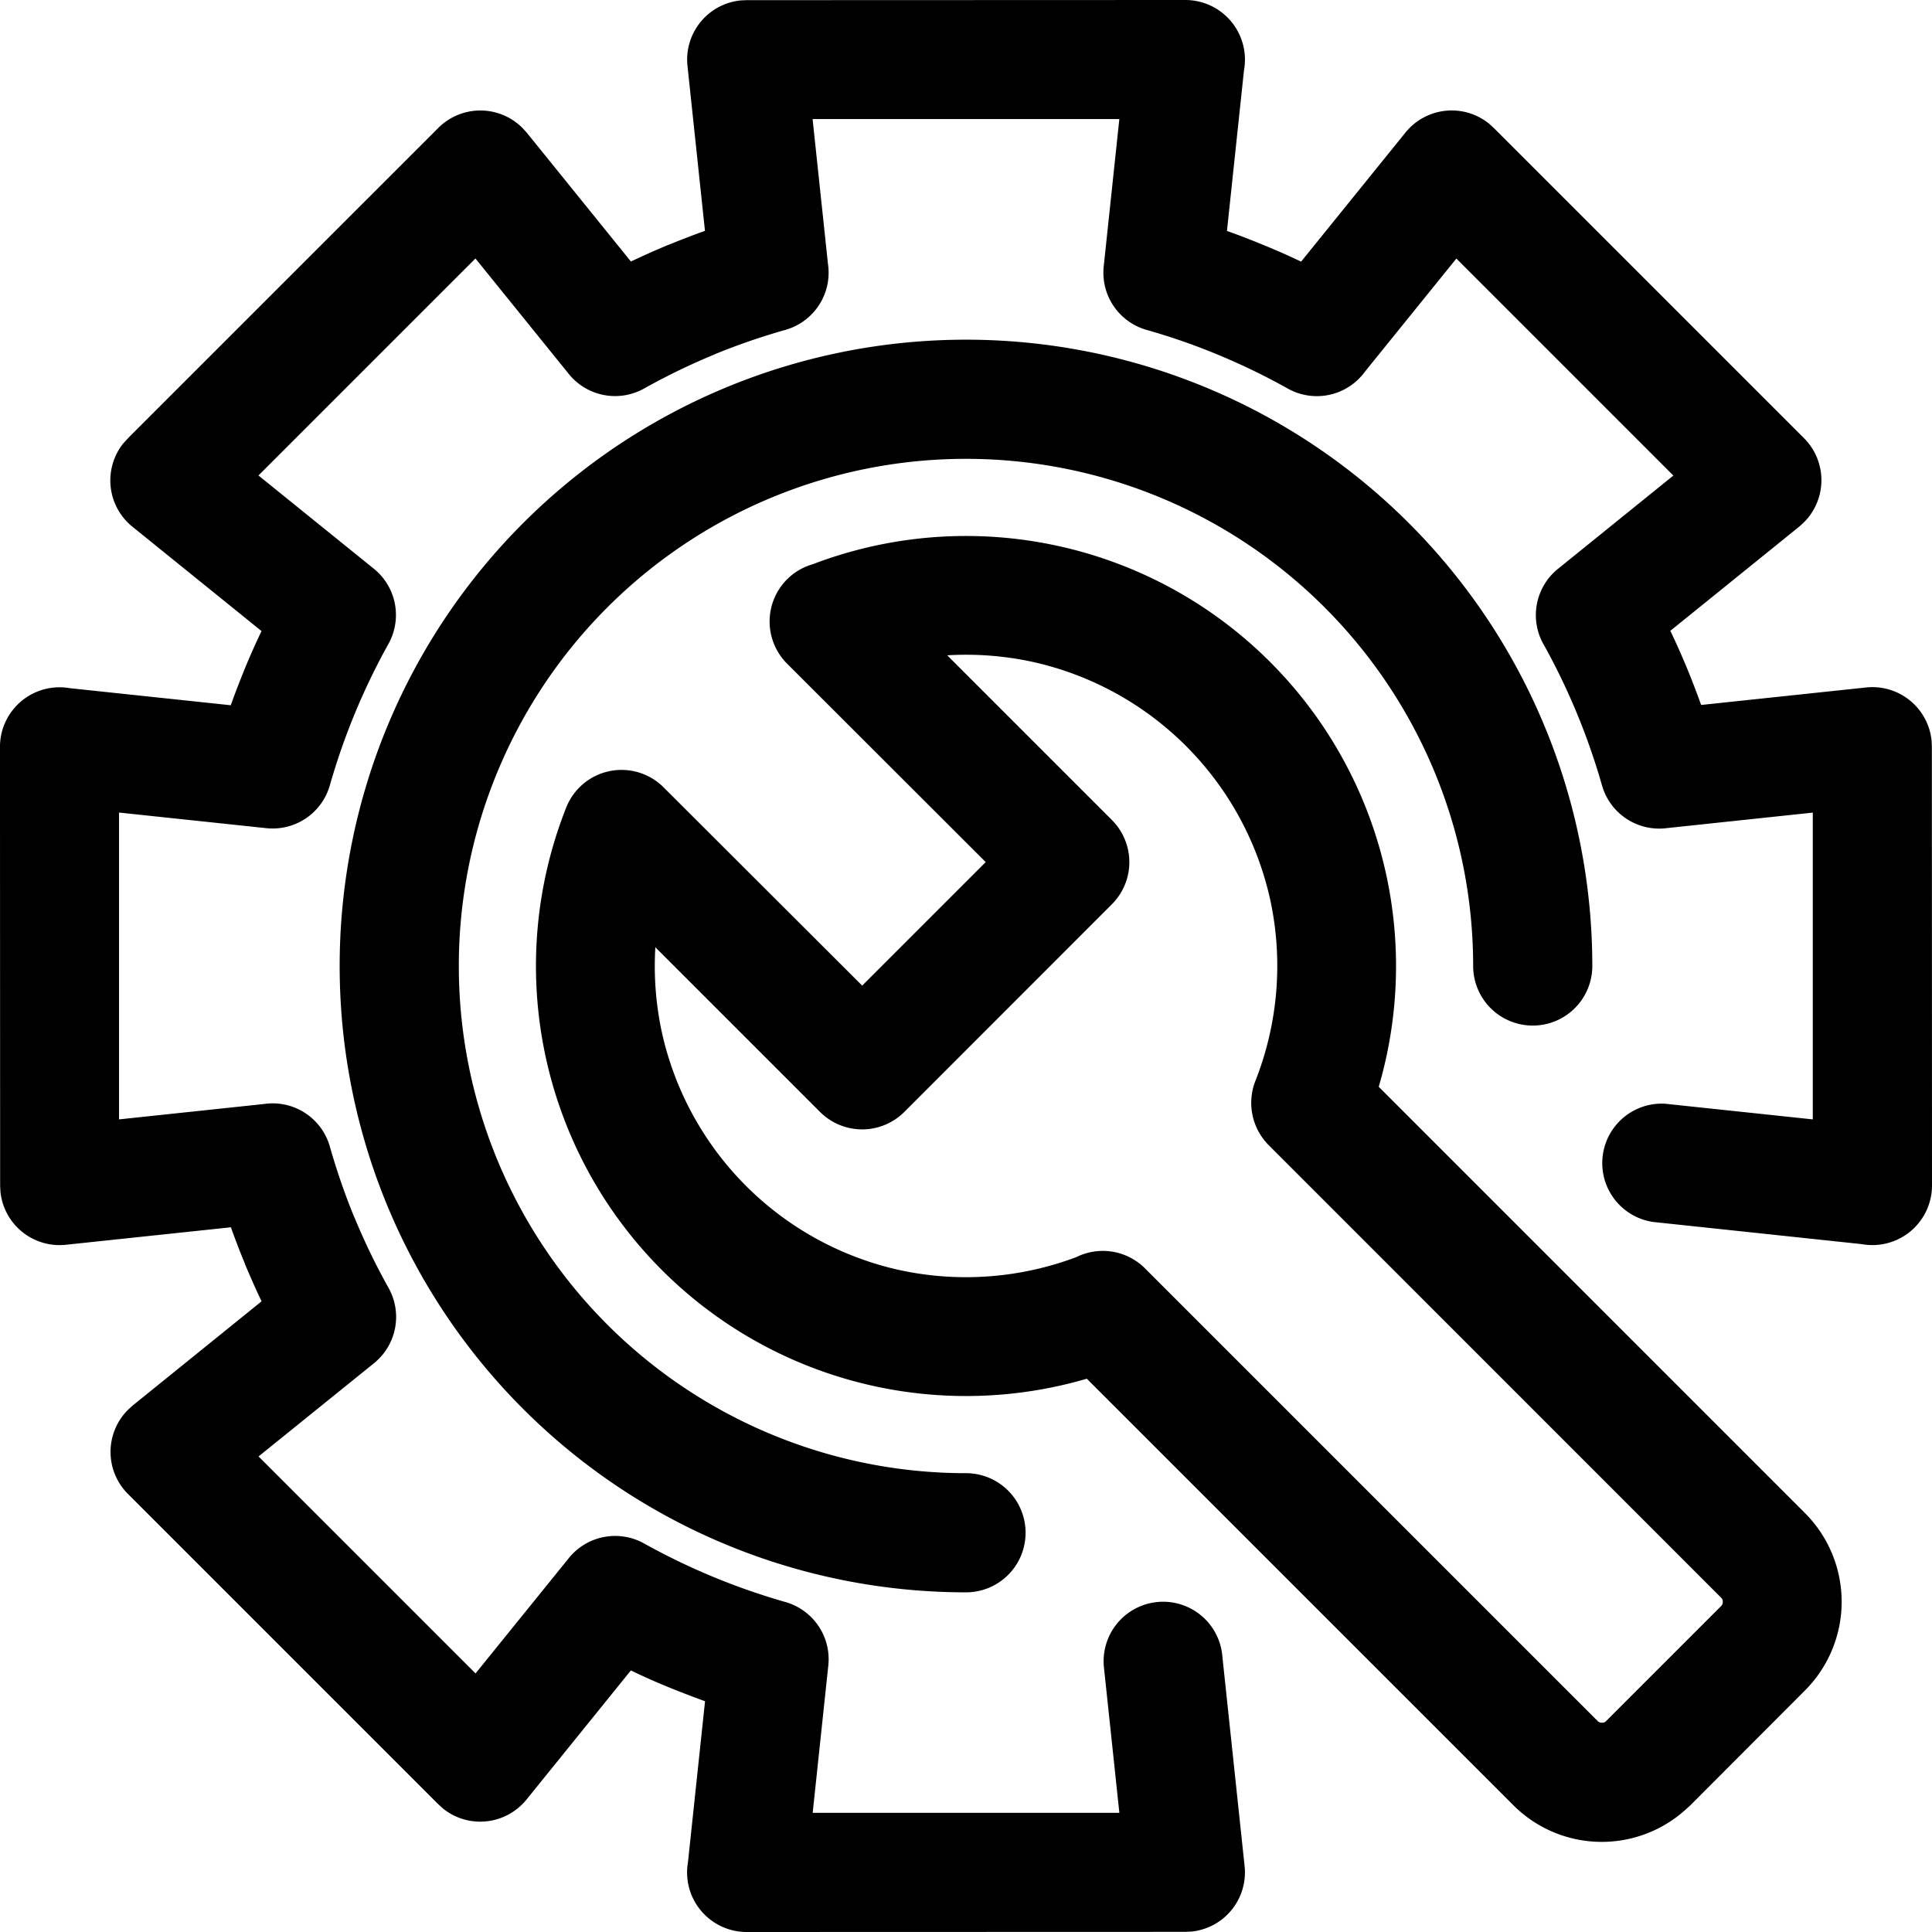 <svg xmlns="http://www.w3.org/2000/svg" width="84.461" height="84.462" viewBox="0 0 84.461 84.462">
  <path id="noun-maintenance-6609944" d="M58.463,80.652a2.6,2.6,0,1,1,0,5.209,27.381,27.381,0,1,1,27.38-27.382,2.6,2.6,0,1,1-5.209,0A22.172,22.172,0,1,0,58.462,80.652Zm-6.7-39.737A18.8,18.8,0,0,1,76.506,63.76L95.154,82.41a5.489,5.489,0,0,1,0,7.726L90.13,95.17l-.2.181a5.464,5.464,0,0,1-7.536-.18L63.744,76.522A18.8,18.8,0,0,1,40.99,51.54a2.6,2.6,0,0,1,4.245-.878l8.689,8.675,5.4-5.4L50.639,45.26a2.606,2.606,0,0,1,0-3.683,2.577,2.577,0,0,1,1.124-.661Zm9.478,4.241a13.741,13.741,0,0,0-3.6-.259l7.2,7.2a2.606,2.606,0,0,1,0,3.683L55.765,64.86a2.606,2.606,0,0,1-3.683,0l-7.2-7.2a13.742,13.742,0,0,0,.259,3.6A13.66,13.66,0,0,0,55.685,71.8a13.706,13.706,0,0,0,7.6-.594,2.608,2.608,0,0,1,3,.49L86.076,91.487a.264.264,0,0,0,.186.075.293.293,0,0,0,.152-.041l5.057-5.057a.245.245,0,0,0,.075-.186.22.22,0,0,0-.073-.185L71.684,66.3a2.621,2.621,0,0,1-.569-2.8,13.7,13.7,0,0,0,.672-7.8A13.659,13.659,0,0,0,61.24,45.155Zm3.245,43.906a2.6,2.6,0,0,1,5.168-.55l.988,9.319a2.6,2.6,0,0,1-2.309,2.859l-.275.014-19.189.006a2.605,2.605,0,0,1-2.6-2.6,2.636,2.636,0,0,1,.039-.453l.746-7.036q-.832-.3-1.642-.632t-1.6-.714l-4.559,5.64a2.6,2.6,0,0,1-3.652.4l-.252-.232-13.53-13.53a2.6,2.6,0,0,1,.01-3.673l.2-.183,5.638-4.558q-.375-.789-.714-1.6l-.052-.137q-.306-.746-.575-1.5l-7.227.766a2.6,2.6,0,0,1-2.848-2.319l-.013-.265-.007-19.189a2.605,2.605,0,0,1,2.6-2.6,2.636,2.636,0,0,1,.453.039l7.036.746q.3-.832.632-1.642t.714-1.6l-5.64-4.559a2.6,2.6,0,0,1-.4-3.652l.232-.252L35.4,21.834a2.6,2.6,0,0,1,3.673.01l.183.2,4.558,5.638q.789-.375,1.6-.714l.137-.052q.746-.306,1.5-.575l-.766-7.227A2.6,2.6,0,0,1,48.6,16.269l.264-.013,19.189-.007a2.606,2.606,0,0,1,2.562,3.073l-.744,7.023q.82.292,1.628.628c.553.225,1.087.463,1.613.714l4.558-5.638a2.6,2.6,0,0,1,3.652-.4l.252.232,13.53,13.53a2.6,2.6,0,0,1-.01,3.673l-.2.183-5.64,4.559q.38.794.714,1.6t.632,1.642l7.214-.765a2.6,2.6,0,0,1,2.859,2.309l.014.275.006,19.189a2.606,2.606,0,0,1-3.073,2.562L88.5,69.669a2.6,2.6,0,0,1,.529-5.168l6.452.684V51.774l-6.363.675a2.6,2.6,0,0,1-2.854-1.873,29.14,29.14,0,0,0-2.513-6.089,2.6,2.6,0,0,1,.593-3.372l5.042-4.076L79.9,27.552l-3.995,4.942a2.6,2.6,0,0,1-3.376.741,28.813,28.813,0,0,0-3.012-1.462,27.9,27.9,0,0,0-3.154-1.1,2.6,2.6,0,0,1-1.881-2.767l.684-6.452H51.756l.672,6.333a2.6,2.6,0,0,1-1.869,2.886,29.007,29.007,0,0,0-3.031,1.042l-.123.055a28.8,28.8,0,0,0-3.012,1.462,2.6,2.6,0,0,1-3.3-.641l-4.076-5.042-9.486,9.486,5.043,4.076a2.6,2.6,0,0,1,.641,3.285,29.14,29.14,0,0,0-2.561,6.177,2.6,2.6,0,0,1-2.778,1.881l-6.44-.683V65.185l6.333-.672a2.6,2.6,0,0,1,2.886,1.869A29.008,29.008,0,0,0,31.7,69.414l.055.123a28.8,28.8,0,0,0,1.462,3.012,2.6,2.6,0,0,1-.641,3.3L27.535,79.92l9.486,9.486L41.1,84.363a2.6,2.6,0,0,1,3.285-.641,29.138,29.138,0,0,0,6.177,2.561,2.6,2.6,0,0,1,1.881,2.778l-.683,6.44H65.167l-.683-6.44Z" transform="translate(-16.232 -16.249)"/>
</svg>

